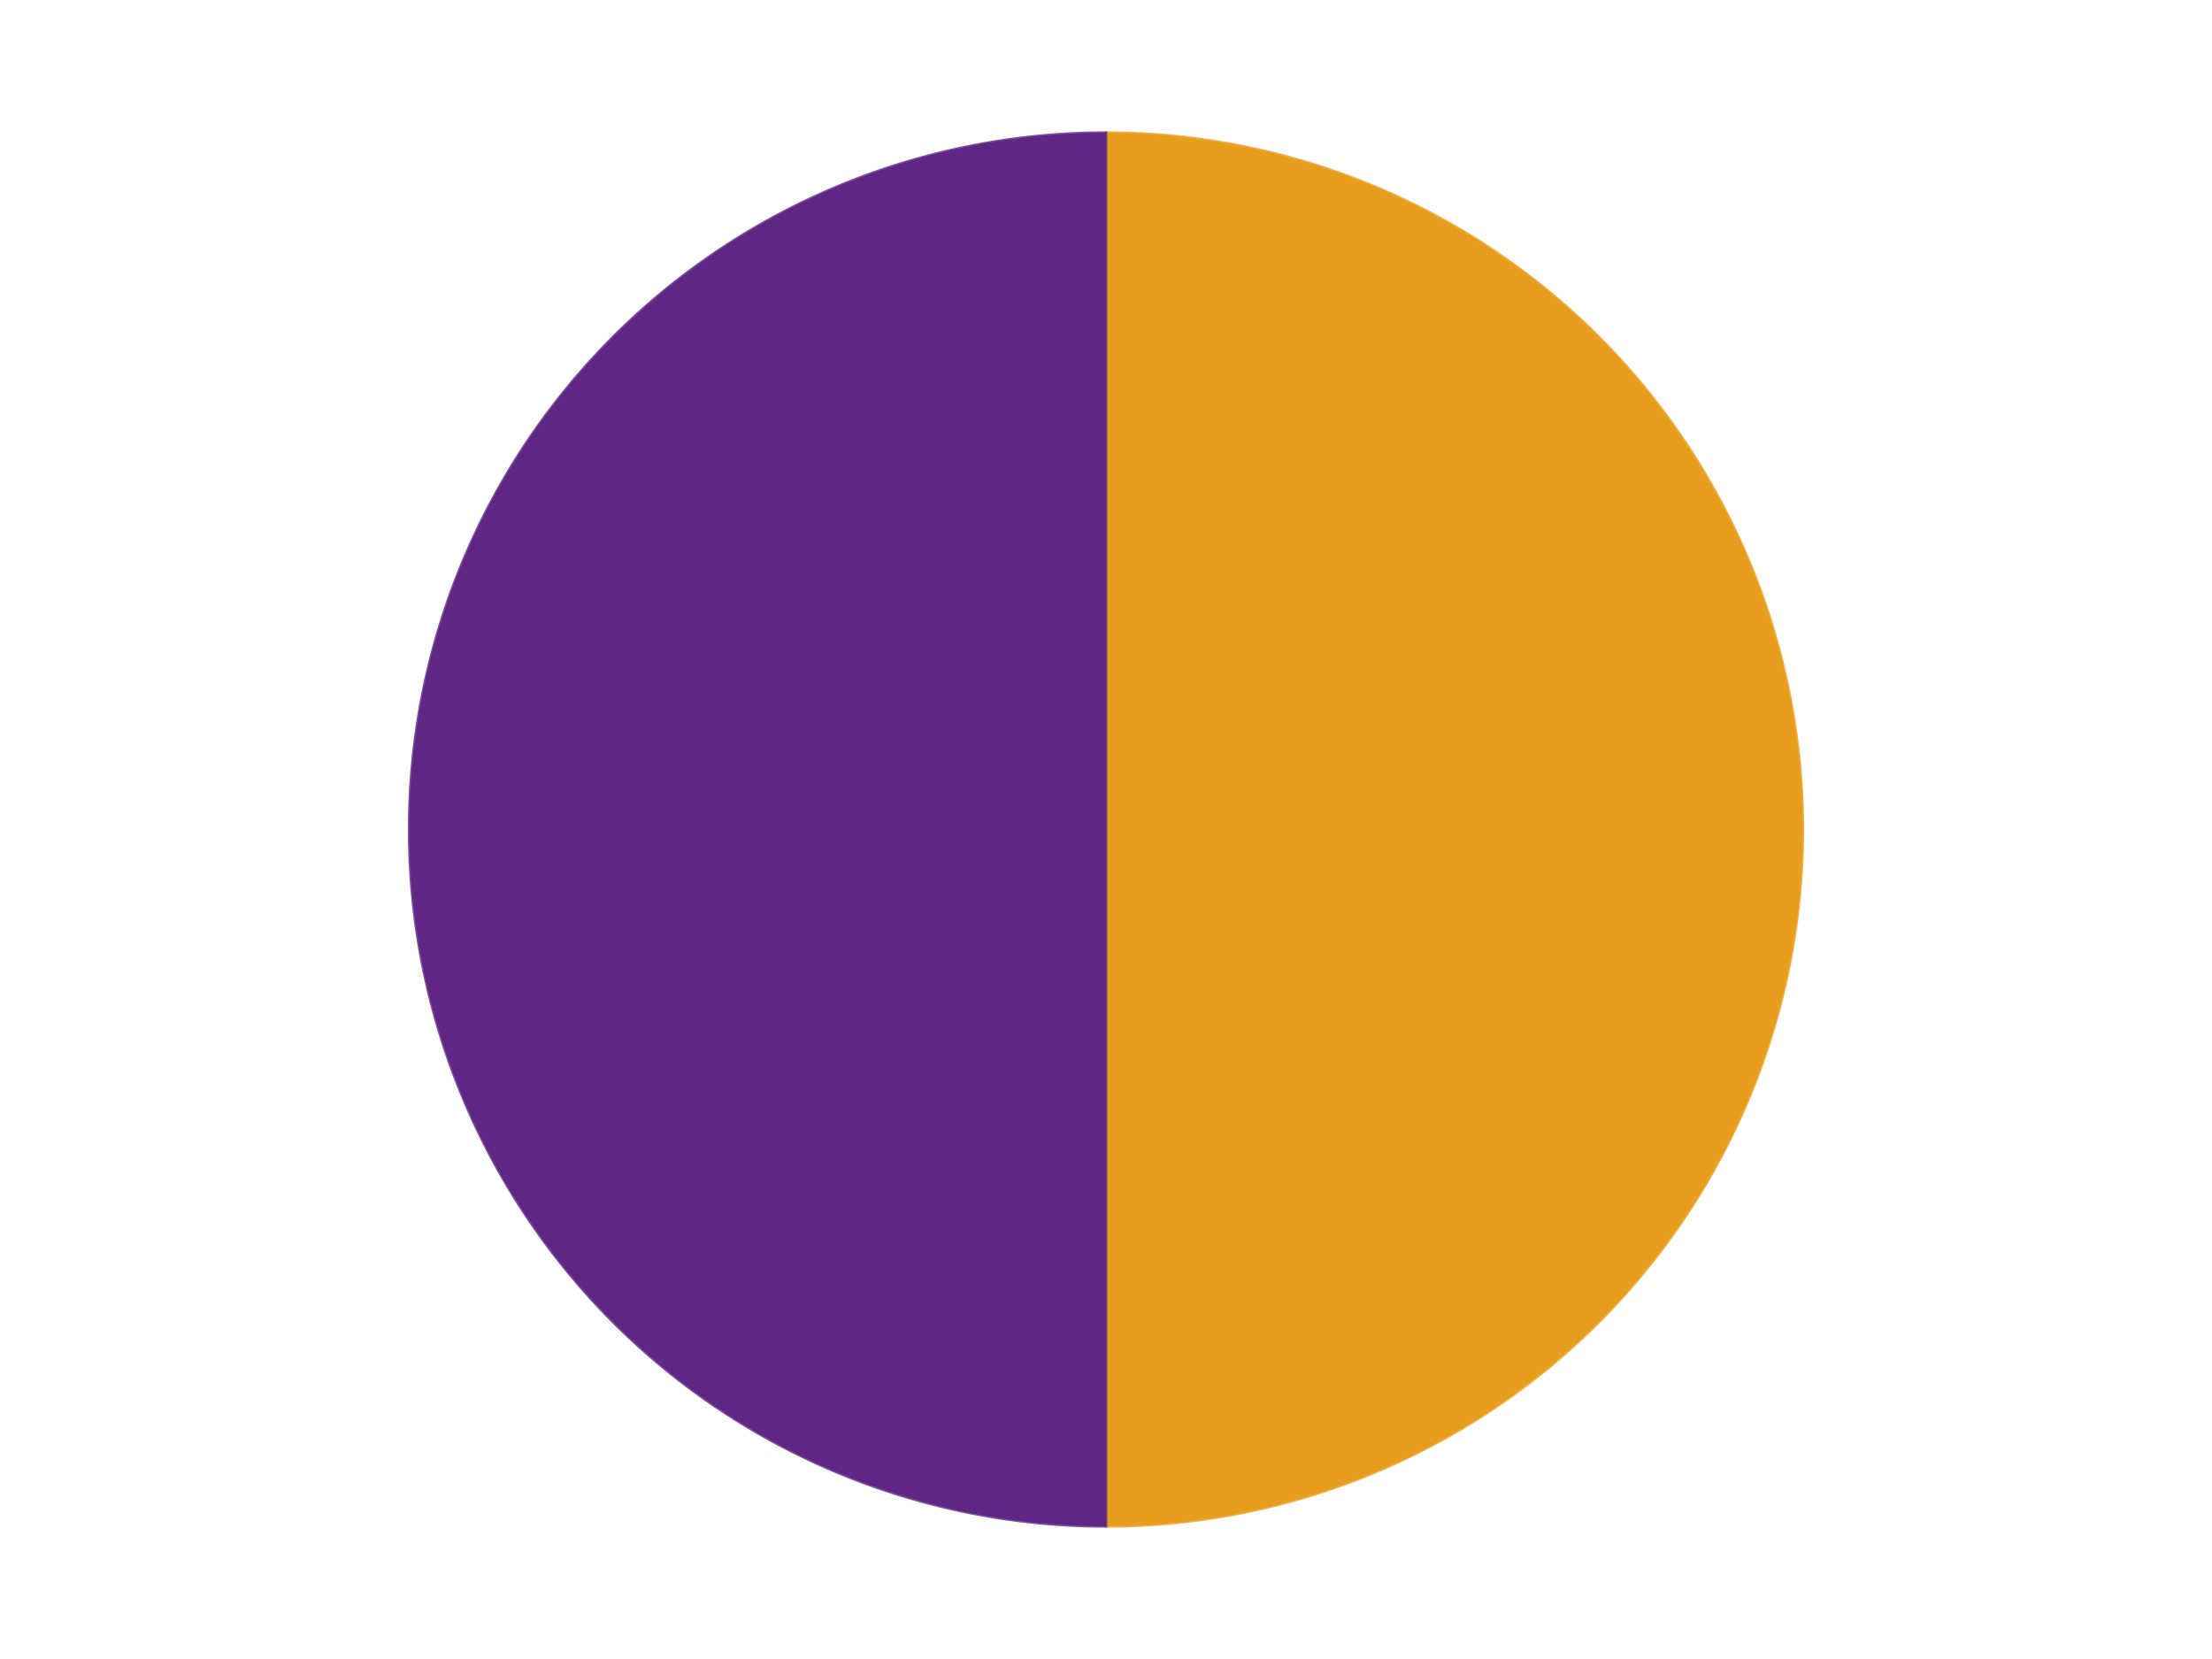 <?xml version='1.0' encoding='utf-8'?>
<svg xmlns="http://www.w3.org/2000/svg" xmlns:xlink="http://www.w3.org/1999/xlink" id="chart-7c3813b8-d2f7-4710-98ec-c37bf3ed37df" class="pygal-chart" viewBox="0 0 800 600"><!--Generated with pygal 3.0.4 (lxml) ©Kozea 2012-2016 on 2024-07-06--><!--http://pygal.org--><!--http://github.com/Kozea/pygal--><defs><style type="text/css">#chart-7c3813b8-d2f7-4710-98ec-c37bf3ed37df{-webkit-user-select:none;-webkit-font-smoothing:antialiased;font-family:Consolas,"Liberation Mono",Menlo,Courier,monospace}#chart-7c3813b8-d2f7-4710-98ec-c37bf3ed37df .title{font-family:Consolas,"Liberation Mono",Menlo,Courier,monospace;font-size:16px}#chart-7c3813b8-d2f7-4710-98ec-c37bf3ed37df .legends .legend text{font-family:Consolas,"Liberation Mono",Menlo,Courier,monospace;font-size:14px}#chart-7c3813b8-d2f7-4710-98ec-c37bf3ed37df .axis text{font-family:Consolas,"Liberation Mono",Menlo,Courier,monospace;font-size:10px}#chart-7c3813b8-d2f7-4710-98ec-c37bf3ed37df .axis text.major{font-family:Consolas,"Liberation Mono",Menlo,Courier,monospace;font-size:10px}#chart-7c3813b8-d2f7-4710-98ec-c37bf3ed37df .text-overlay text.value{font-family:Consolas,"Liberation Mono",Menlo,Courier,monospace;font-size:16px}#chart-7c3813b8-d2f7-4710-98ec-c37bf3ed37df .text-overlay text.label{font-family:Consolas,"Liberation Mono",Menlo,Courier,monospace;font-size:10px}#chart-7c3813b8-d2f7-4710-98ec-c37bf3ed37df .tooltip{font-family:Consolas,"Liberation Mono",Menlo,Courier,monospace;font-size:14px}#chart-7c3813b8-d2f7-4710-98ec-c37bf3ed37df text.no_data{font-family:Consolas,"Liberation Mono",Menlo,Courier,monospace;font-size:64px}
#chart-7c3813b8-d2f7-4710-98ec-c37bf3ed37df{background-color:transparent}#chart-7c3813b8-d2f7-4710-98ec-c37bf3ed37df path,#chart-7c3813b8-d2f7-4710-98ec-c37bf3ed37df line,#chart-7c3813b8-d2f7-4710-98ec-c37bf3ed37df rect,#chart-7c3813b8-d2f7-4710-98ec-c37bf3ed37df circle{-webkit-transition:150ms;-moz-transition:150ms;transition:150ms}#chart-7c3813b8-d2f7-4710-98ec-c37bf3ed37df .graph &gt; .background{fill:transparent}#chart-7c3813b8-d2f7-4710-98ec-c37bf3ed37df .plot &gt; .background{fill:transparent}#chart-7c3813b8-d2f7-4710-98ec-c37bf3ed37df .graph{fill:rgba(0,0,0,.87)}#chart-7c3813b8-d2f7-4710-98ec-c37bf3ed37df text.no_data{fill:rgba(0,0,0,1)}#chart-7c3813b8-d2f7-4710-98ec-c37bf3ed37df .title{fill:rgba(0,0,0,1)}#chart-7c3813b8-d2f7-4710-98ec-c37bf3ed37df .legends .legend text{fill:rgba(0,0,0,.87)}#chart-7c3813b8-d2f7-4710-98ec-c37bf3ed37df .legends .legend:hover text{fill:rgba(0,0,0,1)}#chart-7c3813b8-d2f7-4710-98ec-c37bf3ed37df .axis .line{stroke:rgba(0,0,0,1)}#chart-7c3813b8-d2f7-4710-98ec-c37bf3ed37df .axis .guide.line{stroke:rgba(0,0,0,.54)}#chart-7c3813b8-d2f7-4710-98ec-c37bf3ed37df .axis .major.line{stroke:rgba(0,0,0,.87)}#chart-7c3813b8-d2f7-4710-98ec-c37bf3ed37df .axis text.major{fill:rgba(0,0,0,1)}#chart-7c3813b8-d2f7-4710-98ec-c37bf3ed37df .axis.y .guides:hover .guide.line,#chart-7c3813b8-d2f7-4710-98ec-c37bf3ed37df .line-graph .axis.x .guides:hover .guide.line,#chart-7c3813b8-d2f7-4710-98ec-c37bf3ed37df .stackedline-graph .axis.x .guides:hover .guide.line,#chart-7c3813b8-d2f7-4710-98ec-c37bf3ed37df .xy-graph .axis.x .guides:hover .guide.line{stroke:rgba(0,0,0,1)}#chart-7c3813b8-d2f7-4710-98ec-c37bf3ed37df .axis .guides:hover text{fill:rgba(0,0,0,1)}#chart-7c3813b8-d2f7-4710-98ec-c37bf3ed37df .reactive{fill-opacity:1.0;stroke-opacity:.8;stroke-width:1}#chart-7c3813b8-d2f7-4710-98ec-c37bf3ed37df .ci{stroke:rgba(0,0,0,.87)}#chart-7c3813b8-d2f7-4710-98ec-c37bf3ed37df .reactive.active,#chart-7c3813b8-d2f7-4710-98ec-c37bf3ed37df .active .reactive{fill-opacity:0.6;stroke-opacity:.9;stroke-width:4}#chart-7c3813b8-d2f7-4710-98ec-c37bf3ed37df .ci .reactive.active{stroke-width:1.5}#chart-7c3813b8-d2f7-4710-98ec-c37bf3ed37df .series text{fill:rgba(0,0,0,1)}#chart-7c3813b8-d2f7-4710-98ec-c37bf3ed37df .tooltip rect{fill:transparent;stroke:rgba(0,0,0,1);-webkit-transition:opacity 150ms;-moz-transition:opacity 150ms;transition:opacity 150ms}#chart-7c3813b8-d2f7-4710-98ec-c37bf3ed37df .tooltip .label{fill:rgba(0,0,0,.87)}#chart-7c3813b8-d2f7-4710-98ec-c37bf3ed37df .tooltip .label{fill:rgba(0,0,0,.87)}#chart-7c3813b8-d2f7-4710-98ec-c37bf3ed37df .tooltip .legend{font-size:.8em;fill:rgba(0,0,0,.54)}#chart-7c3813b8-d2f7-4710-98ec-c37bf3ed37df .tooltip .x_label{font-size:.6em;fill:rgba(0,0,0,1)}#chart-7c3813b8-d2f7-4710-98ec-c37bf3ed37df .tooltip .xlink{font-size:.5em;text-decoration:underline}#chart-7c3813b8-d2f7-4710-98ec-c37bf3ed37df .tooltip .value{font-size:1.5em}#chart-7c3813b8-d2f7-4710-98ec-c37bf3ed37df .bound{font-size:.5em}#chart-7c3813b8-d2f7-4710-98ec-c37bf3ed37df .max-value{font-size:.75em;fill:rgba(0,0,0,.54)}#chart-7c3813b8-d2f7-4710-98ec-c37bf3ed37df .map-element{fill:transparent;stroke:rgba(0,0,0,.54) !important}#chart-7c3813b8-d2f7-4710-98ec-c37bf3ed37df .map-element .reactive{fill-opacity:inherit;stroke-opacity:inherit}#chart-7c3813b8-d2f7-4710-98ec-c37bf3ed37df .color-0,#chart-7c3813b8-d2f7-4710-98ec-c37bf3ed37df .color-0 a:visited{stroke:#F44336;fill:#F44336}#chart-7c3813b8-d2f7-4710-98ec-c37bf3ed37df .color-1,#chart-7c3813b8-d2f7-4710-98ec-c37bf3ed37df .color-1 a:visited{stroke:#3F51B5;fill:#3F51B5}#chart-7c3813b8-d2f7-4710-98ec-c37bf3ed37df .text-overlay .color-0 text{fill:black}#chart-7c3813b8-d2f7-4710-98ec-c37bf3ed37df .text-overlay .color-1 text{fill:black}
#chart-7c3813b8-d2f7-4710-98ec-c37bf3ed37df text.no_data{text-anchor:middle}#chart-7c3813b8-d2f7-4710-98ec-c37bf3ed37df .guide.line{fill:none}#chart-7c3813b8-d2f7-4710-98ec-c37bf3ed37df .centered{text-anchor:middle}#chart-7c3813b8-d2f7-4710-98ec-c37bf3ed37df .title{text-anchor:middle}#chart-7c3813b8-d2f7-4710-98ec-c37bf3ed37df .legends .legend text{fill-opacity:1}#chart-7c3813b8-d2f7-4710-98ec-c37bf3ed37df .axis.x text{text-anchor:middle}#chart-7c3813b8-d2f7-4710-98ec-c37bf3ed37df .axis.x:not(.web) text[transform]{text-anchor:start}#chart-7c3813b8-d2f7-4710-98ec-c37bf3ed37df .axis.x:not(.web) text[transform].backwards{text-anchor:end}#chart-7c3813b8-d2f7-4710-98ec-c37bf3ed37df .axis.y text{text-anchor:end}#chart-7c3813b8-d2f7-4710-98ec-c37bf3ed37df .axis.y text[transform].backwards{text-anchor:start}#chart-7c3813b8-d2f7-4710-98ec-c37bf3ed37df .axis.y2 text{text-anchor:start}#chart-7c3813b8-d2f7-4710-98ec-c37bf3ed37df .axis.y2 text[transform].backwards{text-anchor:end}#chart-7c3813b8-d2f7-4710-98ec-c37bf3ed37df .axis .guide.line{stroke-dasharray:4,4;stroke:black}#chart-7c3813b8-d2f7-4710-98ec-c37bf3ed37df .axis .major.guide.line{stroke-dasharray:6,6;stroke:black}#chart-7c3813b8-d2f7-4710-98ec-c37bf3ed37df .horizontal .axis.y .guide.line,#chart-7c3813b8-d2f7-4710-98ec-c37bf3ed37df .horizontal .axis.y2 .guide.line,#chart-7c3813b8-d2f7-4710-98ec-c37bf3ed37df .vertical .axis.x .guide.line{opacity:0}#chart-7c3813b8-d2f7-4710-98ec-c37bf3ed37df .horizontal .axis.always_show .guide.line,#chart-7c3813b8-d2f7-4710-98ec-c37bf3ed37df .vertical .axis.always_show .guide.line{opacity:1 !important}#chart-7c3813b8-d2f7-4710-98ec-c37bf3ed37df .axis.y .guides:hover .guide.line,#chart-7c3813b8-d2f7-4710-98ec-c37bf3ed37df .axis.y2 .guides:hover .guide.line,#chart-7c3813b8-d2f7-4710-98ec-c37bf3ed37df .axis.x .guides:hover .guide.line{opacity:1}#chart-7c3813b8-d2f7-4710-98ec-c37bf3ed37df .axis .guides:hover text{opacity:1}#chart-7c3813b8-d2f7-4710-98ec-c37bf3ed37df .nofill{fill:none}#chart-7c3813b8-d2f7-4710-98ec-c37bf3ed37df .subtle-fill{fill-opacity:.2}#chart-7c3813b8-d2f7-4710-98ec-c37bf3ed37df .dot{stroke-width:1px;fill-opacity:1;stroke-opacity:1}#chart-7c3813b8-d2f7-4710-98ec-c37bf3ed37df .dot.active{stroke-width:5px}#chart-7c3813b8-d2f7-4710-98ec-c37bf3ed37df .dot.negative{fill:transparent}#chart-7c3813b8-d2f7-4710-98ec-c37bf3ed37df text,#chart-7c3813b8-d2f7-4710-98ec-c37bf3ed37df tspan{stroke:none !important}#chart-7c3813b8-d2f7-4710-98ec-c37bf3ed37df .series text.active{opacity:1}#chart-7c3813b8-d2f7-4710-98ec-c37bf3ed37df .tooltip rect{fill-opacity:.95;stroke-width:.5}#chart-7c3813b8-d2f7-4710-98ec-c37bf3ed37df .tooltip text{fill-opacity:1}#chart-7c3813b8-d2f7-4710-98ec-c37bf3ed37df .showable{visibility:hidden}#chart-7c3813b8-d2f7-4710-98ec-c37bf3ed37df .showable.shown{visibility:visible}#chart-7c3813b8-d2f7-4710-98ec-c37bf3ed37df .gauge-background{fill:rgba(229,229,229,1);stroke:none}#chart-7c3813b8-d2f7-4710-98ec-c37bf3ed37df .bg-lines{stroke:transparent;stroke-width:2px}</style><script type="text/javascript">window.pygal = window.pygal || {};window.pygal.config = window.pygal.config || {};window.pygal.config['7c3813b8-d2f7-4710-98ec-c37bf3ed37df'] = {"allow_interruptions": false, "box_mode": "extremes", "classes": ["pygal-chart"], "css": ["file://style.css", "file://graph.css"], "defs": [], "disable_xml_declaration": false, "dots_size": 2.5, "dynamic_print_values": false, "explicit_size": false, "fill": false, "force_uri_protocol": "https", "formatter": null, "half_pie": false, "height": 600, "include_x_axis": false, "inner_radius": 0, "interpolate": null, "interpolation_parameters": {}, "interpolation_precision": 250, "inverse_y_axis": false, "js": ["//kozea.github.io/pygal.js/2.0.x/pygal-tooltips.min.js"], "legend_at_bottom": false, "legend_at_bottom_columns": null, "legend_box_size": 12, "logarithmic": false, "margin": 20, "margin_bottom": null, "margin_left": null, "margin_right": null, "margin_top": null, "max_scale": 16, "min_scale": 4, "missing_value_fill_truncation": "x", "no_data_text": "No data", "no_prefix": false, "order_min": null, "pretty_print": false, "print_labels": false, "print_values": false, "print_values_position": "center", "print_zeroes": true, "range": null, "rounded_bars": null, "secondary_range": null, "show_dots": true, "show_legend": false, "show_minor_x_labels": true, "show_minor_y_labels": true, "show_only_major_dots": false, "show_x_guides": false, "show_x_labels": true, "show_y_guides": true, "show_y_labels": true, "spacing": 10, "stack_from_top": false, "strict": false, "stroke": true, "stroke_style": null, "style": {"background": "transparent", "ci_colors": [], "colors": ["#F44336", "#3F51B5", "#009688", "#FFC107", "#FF5722", "#9C27B0", "#03A9F4", "#8BC34A", "#FF9800", "#E91E63", "#2196F3", "#4CAF50", "#FFEB3B", "#673AB7", "#00BCD4", "#CDDC39", "#9E9E9E", "#607D8B"], "dot_opacity": "1", "font_family": "Consolas, \"Liberation Mono\", Menlo, Courier, monospace", "foreground": "rgba(0, 0, 0, .87)", "foreground_strong": "rgba(0, 0, 0, 1)", "foreground_subtle": "rgba(0, 0, 0, .54)", "guide_stroke_color": "black", "guide_stroke_dasharray": "4,4", "label_font_family": "Consolas, \"Liberation Mono\", Menlo, Courier, monospace", "label_font_size": 10, "legend_font_family": "Consolas, \"Liberation Mono\", Menlo, Courier, monospace", "legend_font_size": 14, "major_guide_stroke_color": "black", "major_guide_stroke_dasharray": "6,6", "major_label_font_family": "Consolas, \"Liberation Mono\", Menlo, Courier, monospace", "major_label_font_size": 10, "no_data_font_family": "Consolas, \"Liberation Mono\", Menlo, Courier, monospace", "no_data_font_size": 64, "opacity": "1.0", "opacity_hover": "0.6", "plot_background": "transparent", "stroke_opacity": ".8", "stroke_opacity_hover": ".9", "stroke_width": "1", "stroke_width_hover": "4", "title_font_family": "Consolas, \"Liberation Mono\", Menlo, Courier, monospace", "title_font_size": 16, "tooltip_font_family": "Consolas, \"Liberation Mono\", Menlo, Courier, monospace", "tooltip_font_size": 14, "transition": "150ms", "value_background": "rgba(229, 229, 229, 1)", "value_colors": [], "value_font_family": "Consolas, \"Liberation Mono\", Menlo, Courier, monospace", "value_font_size": 16, "value_label_font_family": "Consolas, \"Liberation Mono\", Menlo, Courier, monospace", "value_label_font_size": 10}, "title": null, "tooltip_border_radius": 0, "tooltip_fancy_mode": true, "truncate_label": null, "truncate_legend": null, "width": 800, "x_label_rotation": 0, "x_labels": null, "x_labels_major": null, "x_labels_major_count": null, "x_labels_major_every": null, "x_title": null, "xrange": null, "y_label_rotation": 0, "y_labels": null, "y_labels_major": null, "y_labels_major_count": null, "y_labels_major_every": null, "y_title": null, "zero": 0, "legends": ["Pearl Gold", "Dark Purple"]}</script><script type="text/javascript" xlink:href="https://kozea.github.io/pygal.js/2.0.x/pygal-tooltips.min.js"/></defs><title>Pygal</title><g class="graph pie-graph vertical"><rect x="0" y="0" width="800" height="600" class="background"/><g transform="translate(20, 20)" class="plot"><rect x="0" y="0" width="760" height="560" class="background"/><g class="series serie-0 color-0"><g class="slices"><g class="slice" style="fill: #E79E1D; stroke: #E79E1D"><path d="M380 28 A252 252 0 0 1 380 532 L380 280 A0 0 0 0 0 380 280 z" class="slice reactive tooltip-trigger"/><desc class="value">1</desc><desc class="x centered">506.0</desc><desc class="y centered">280.0</desc></g></g></g><g class="series serie-1 color-1"><g class="slices"><g class="slice" style="fill: #5F2683; stroke: #5F2683"><path d="M380 532 A252 252 0 0 1 380 28 L380 280 A0 0 0 0 0 380 280 z" class="slice reactive tooltip-trigger"/><desc class="value">1</desc><desc class="x centered">254.0</desc><desc class="y centered">280.0</desc></g></g></g></g><g class="titles"/><g transform="translate(20, 20)" class="plot overlay"><g class="series serie-0 color-0"/><g class="series serie-1 color-1"/></g><g transform="translate(20, 20)" class="plot text-overlay"><g class="series serie-0 color-0"/><g class="series serie-1 color-1"/></g><g transform="translate(20, 20)" class="plot tooltip-overlay"><g transform="translate(0 0)" style="opacity: 0" class="tooltip"><rect rx="0" ry="0" width="0" height="0" class="tooltip-box"/><g class="text"/></g></g></g></svg>